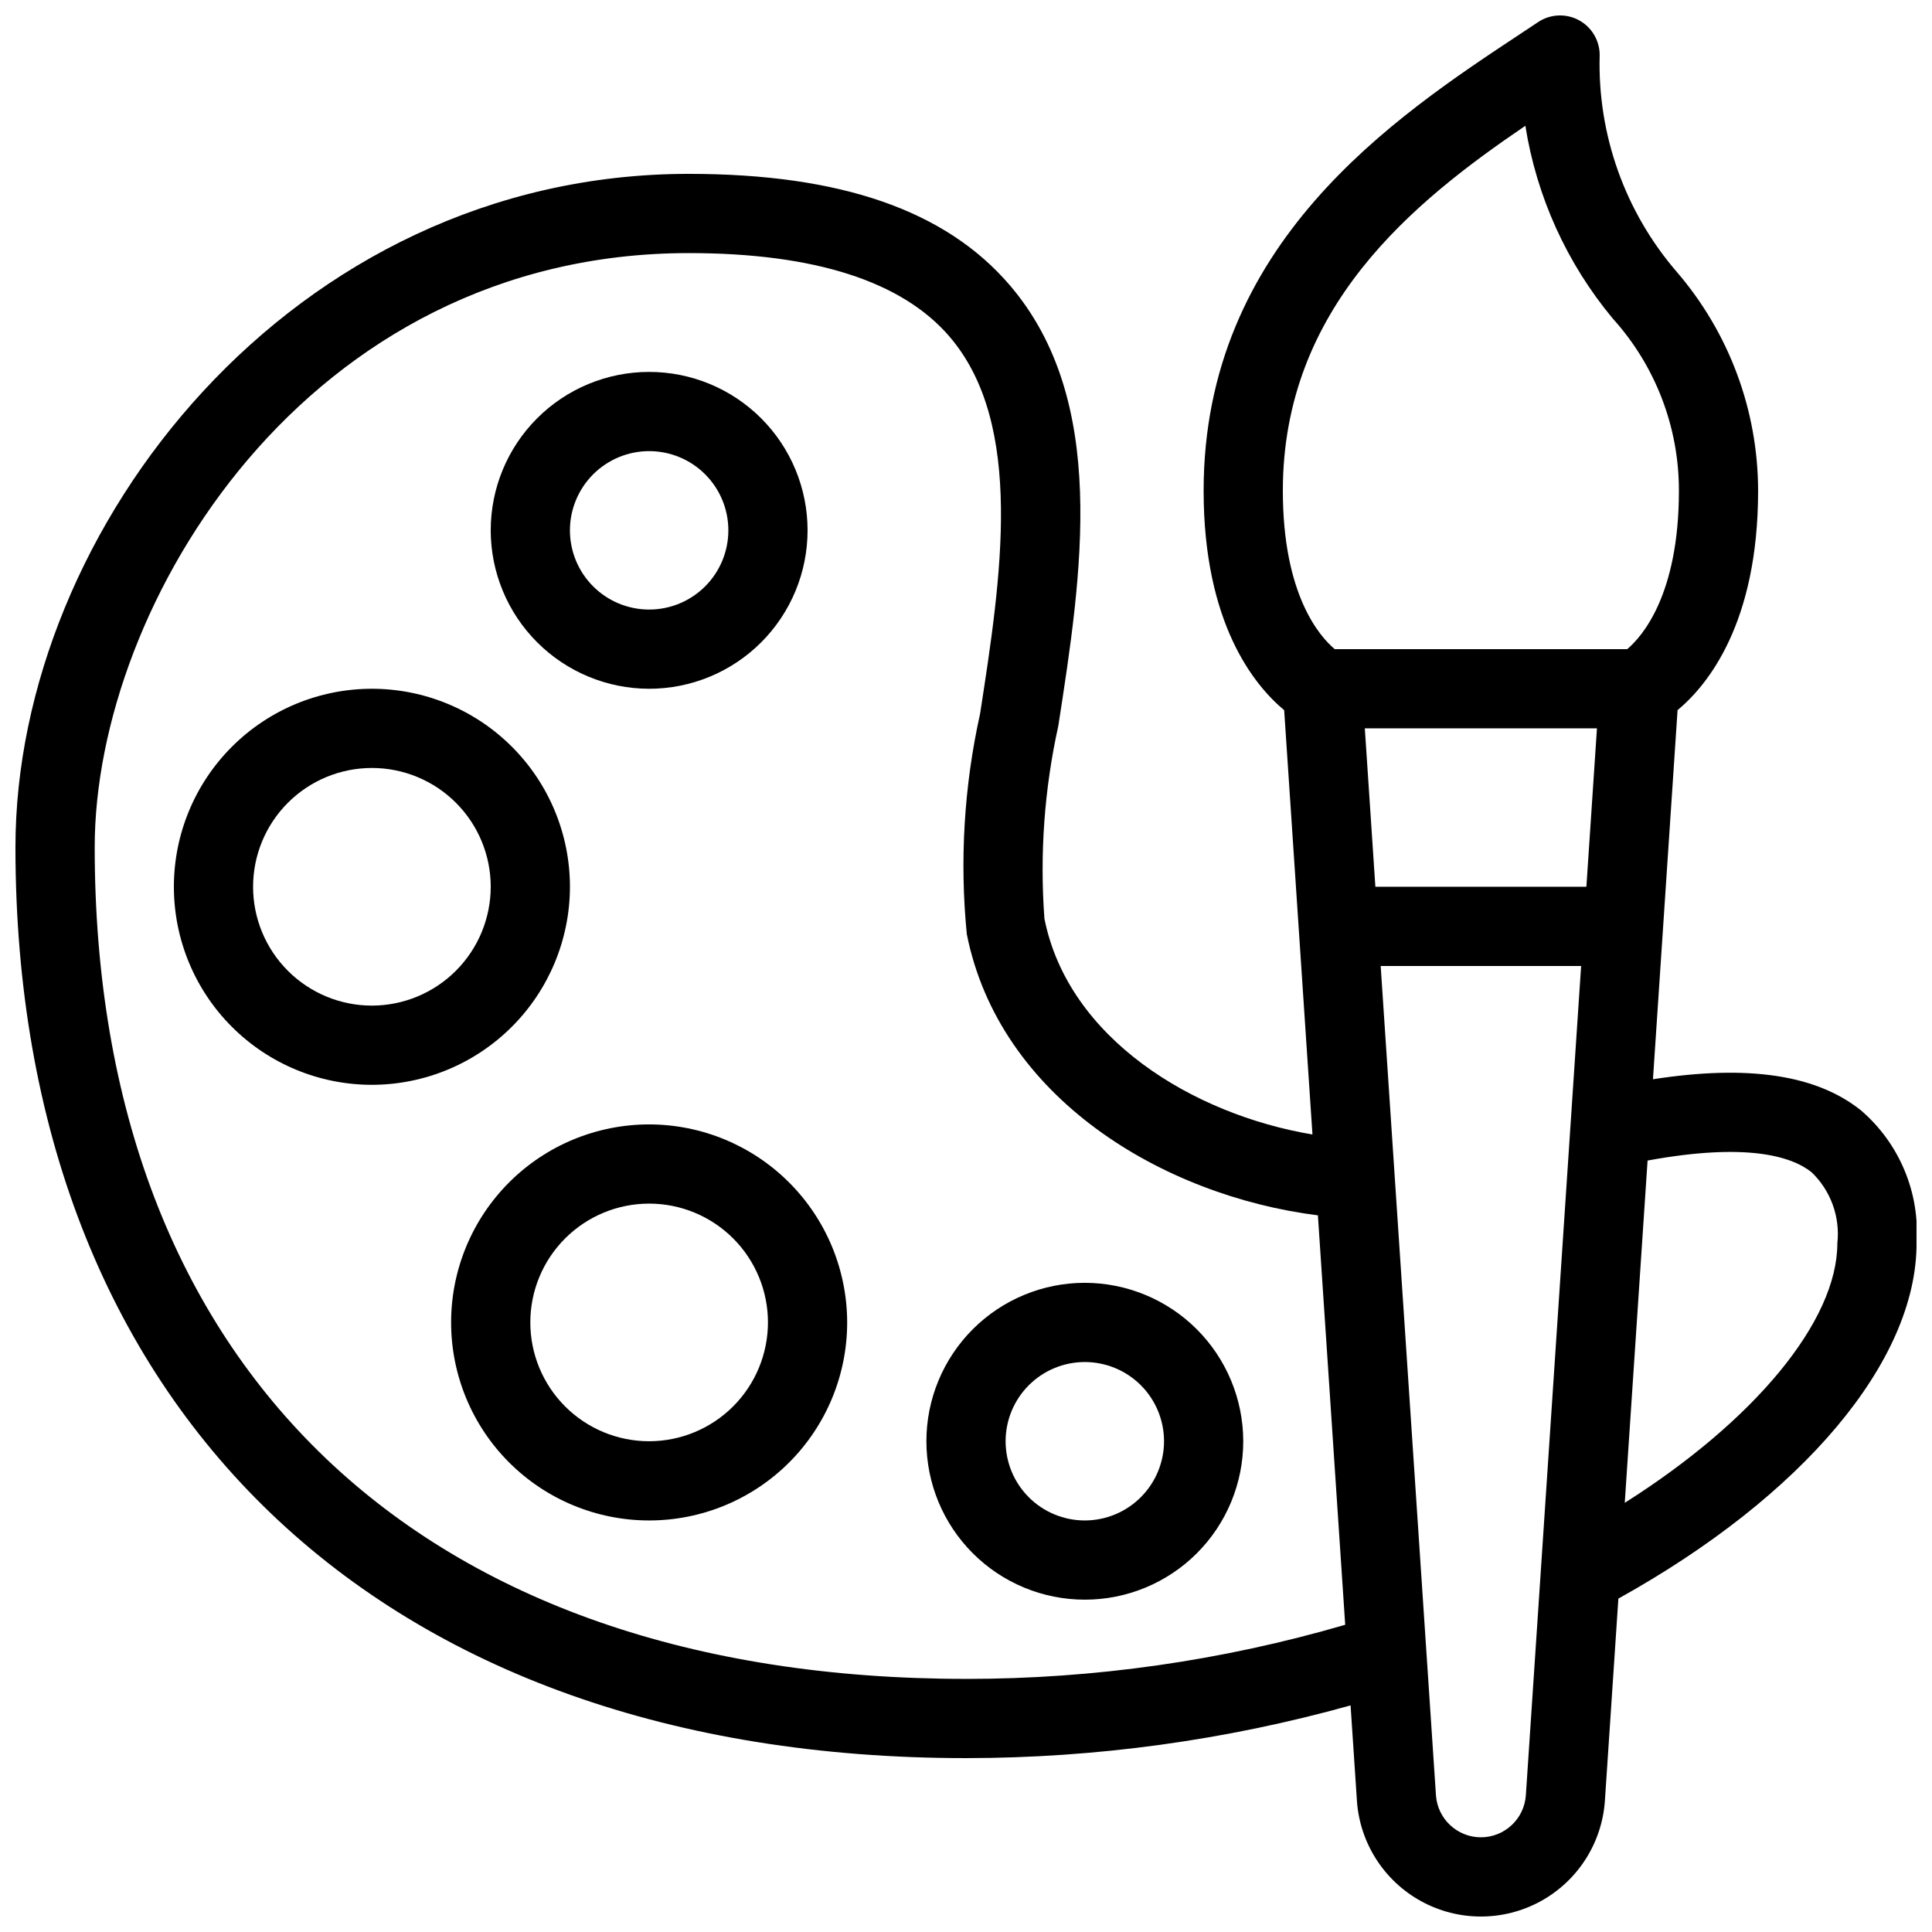 <?xml version="1.0" encoding="UTF-8"?>
<!-- The Best Svg Icon site in the world: iconSvg.co, Visit us! https://iconsvg.co -->
<svg width="800px" height="800px" version="1.1" viewBox="144 144 512 512" xmlns="http://www.w3.org/2000/svg">
 <defs>
  <clipPath id="a">
   <path d="m148.09 148.09h503.81v503.81h-503.81z"/>
  </clipPath>
 </defs>
 <g clip-path="url(#a)">
  <path d="m651.9 473.47c0.926-13.406-4.535-26.457-14.727-35.211-11.809-9.465-29.969-12.145-55.121-8.246l6.519-97.816c7.938-6.606 21.344-22.969 21.344-58.152-0.023-21.297-7.68-41.879-21.574-58.016-13.73-15.93-21.012-36.418-20.41-57.441 0-3.871-2.129-7.426-5.543-9.254-3.41-1.828-7.555-1.625-10.773 0.52l-4.703 3.121c-33.426 22.109-83.938 55.52-83.938 121.07 0 35.184 13.41 51.551 21.344 58.156l7.496 112.45c-31.738-5.324-64.723-25.477-71.031-57.203v-0.004c-1.266-17.102-0.027-34.301 3.676-51.051 6.262-40.41 13.367-86.207-12.875-116.83-17.008-19.84-44.828-29.484-85.059-29.484-105.16 0-178.43 94.043-178.43 178.43 0 148.9 96.523 241.41 251.91 241.41 34.441-0.016 68.727-4.715 101.91-13.969l1.68 25.215h-0.004c0.754 11.219 7.176 21.281 17.035 26.684 9.859 5.402 21.797 5.402 31.656 0 9.863-5.402 16.285-15.465 17.035-26.684l3.57-53.523c48.863-27.121 79.023-62.855 79.023-94.168zm-146.21-136.45h61.52l-2.801 41.984h-55.922zm42.547-159.69c2.981 18.801 10.98 36.445 23.156 51.078 11.309 12.508 17.559 28.773 17.535 45.637 0 27.742-9.867 38.746-13.695 41.984h-77.516c-4.027-3.391-13.75-14.438-13.75-41.984 0-48.562 34.484-76.477 64.27-96.715zm-148.23 411.59c-144.59 0-230.91-82.398-230.91-220.41 0-64.352 56.066-157.44 157.44-157.44 33.266 0 56.52 7.453 69.109 22.148 19.961 23.289 13.645 64.027 8.082 99.957-4.246 19.148-5.434 38.848-3.516 58.367 8.617 43.332 51.766 69.32 93.047 74.539l7.234 108.5c-32.645 9.523-66.48 14.352-100.48 14.344zm136.45 41.984h-0.004c-6.277-0.008-11.48-4.875-11.91-11.141l-14.648-219.77h53.121l-14.648 219.77c-0.43 6.266-5.633 11.133-11.914 11.141zm38.121-88.641 6.047-90.707c26.156-4.805 38.129-1.16 43.453 3.09 5.082 4.867 7.609 11.824 6.84 18.82 0 20.68-22.051 47.109-56.34 68.797z"/>
 </g>
 <path d="m316.03 326.53c11.133 0 21.812-4.426 29.688-12.297 7.871-7.875 12.297-18.555 12.297-29.688 0-11.137-4.426-21.816-12.297-29.688-7.875-7.875-18.555-12.297-29.688-12.297-11.137 0-21.816 4.422-29.688 12.297-7.875 7.871-12.297 18.551-12.297 29.688 0.012 11.129 4.438 21.801 12.309 29.672 7.871 7.871 18.543 12.301 29.676 12.312zm0-62.977c5.566 0 10.906 2.211 14.844 6.148s6.148 9.277 6.148 14.844c0 5.566-2.211 10.906-6.148 14.844s-9.277 6.148-14.844 6.148c-5.57 0-10.906-2.211-14.844-6.148s-6.148-9.277-6.148-14.844c0.004-5.566 2.219-10.902 6.152-14.84 3.938-3.934 9.273-6.148 14.84-6.152z"/>
 <path d="m316.03 441.98c-13.918 0-27.27 5.527-37.109 15.371-9.844 9.84-15.371 23.188-15.371 37.105 0 13.922 5.527 27.27 15.371 37.109 9.84 9.844 23.191 15.371 37.109 15.371s27.266-5.527 37.109-15.371c9.84-9.84 15.371-23.188 15.371-37.109-0.02-13.91-5.551-27.25-15.391-37.09-9.84-9.836-23.176-15.371-37.09-15.387zm0 83.969v-0.004c-8.352 0-16.359-3.316-22.266-9.223-5.906-5.902-9.223-13.914-9.223-22.266 0-8.348 3.316-16.359 9.223-22.262 5.906-5.906 13.914-9.223 22.266-9.223s16.359 3.316 22.266 9.223c5.902 5.902 9.223 13.914 9.223 22.262-0.012 8.352-3.332 16.355-9.234 22.258s-13.906 9.223-22.254 9.23z"/>
 <path d="m295.04 379.01c0-13.922-5.531-27.27-15.371-37.109-9.844-9.844-23.191-15.371-37.109-15.371-13.918 0-27.27 5.527-37.109 15.371-9.844 9.84-15.371 23.188-15.371 37.109 0 13.918 5.527 27.266 15.371 37.109 9.84 9.84 23.191 15.371 37.109 15.371 13.914-0.02 27.254-5.551 37.09-15.391 9.84-9.84 15.375-23.176 15.391-37.09zm-52.48 31.488c-8.352 0-16.359-3.32-22.266-9.223-5.906-5.906-9.223-13.914-9.223-22.266 0-8.352 3.316-16.363 9.223-22.266 5.906-5.906 13.914-9.223 22.266-9.223 8.352 0 16.359 3.316 22.266 9.223 5.906 5.902 9.223 13.914 9.223 22.266-0.012 8.348-3.332 16.352-9.234 22.254-5.902 5.902-13.906 9.223-22.254 9.234z"/>
 <path d="m431.49 483.96c-11.137 0-21.816 4.426-29.688 12.297-7.875 7.875-12.297 18.555-12.297 29.688 0 11.137 4.422 21.816 12.297 29.688 7.871 7.875 18.551 12.297 29.688 12.297 11.133 0 21.812-4.422 29.688-12.297 7.871-7.871 12.297-18.551 12.297-29.688-0.012-11.129-4.441-21.801-12.312-29.672s-18.543-12.301-29.672-12.312zm0 62.977c-5.57 0-10.91-2.211-14.844-6.148-3.938-3.934-6.148-9.273-6.148-14.844 0-5.566 2.211-10.906 6.148-14.844 3.934-3.934 9.273-6.148 14.844-6.148 5.566 0 10.906 2.215 14.844 6.148 3.934 3.938 6.148 9.277 6.148 14.844-0.008 5.566-2.223 10.902-6.16 14.836-3.934 3.938-9.27 6.148-14.832 6.156z"/>
</svg>